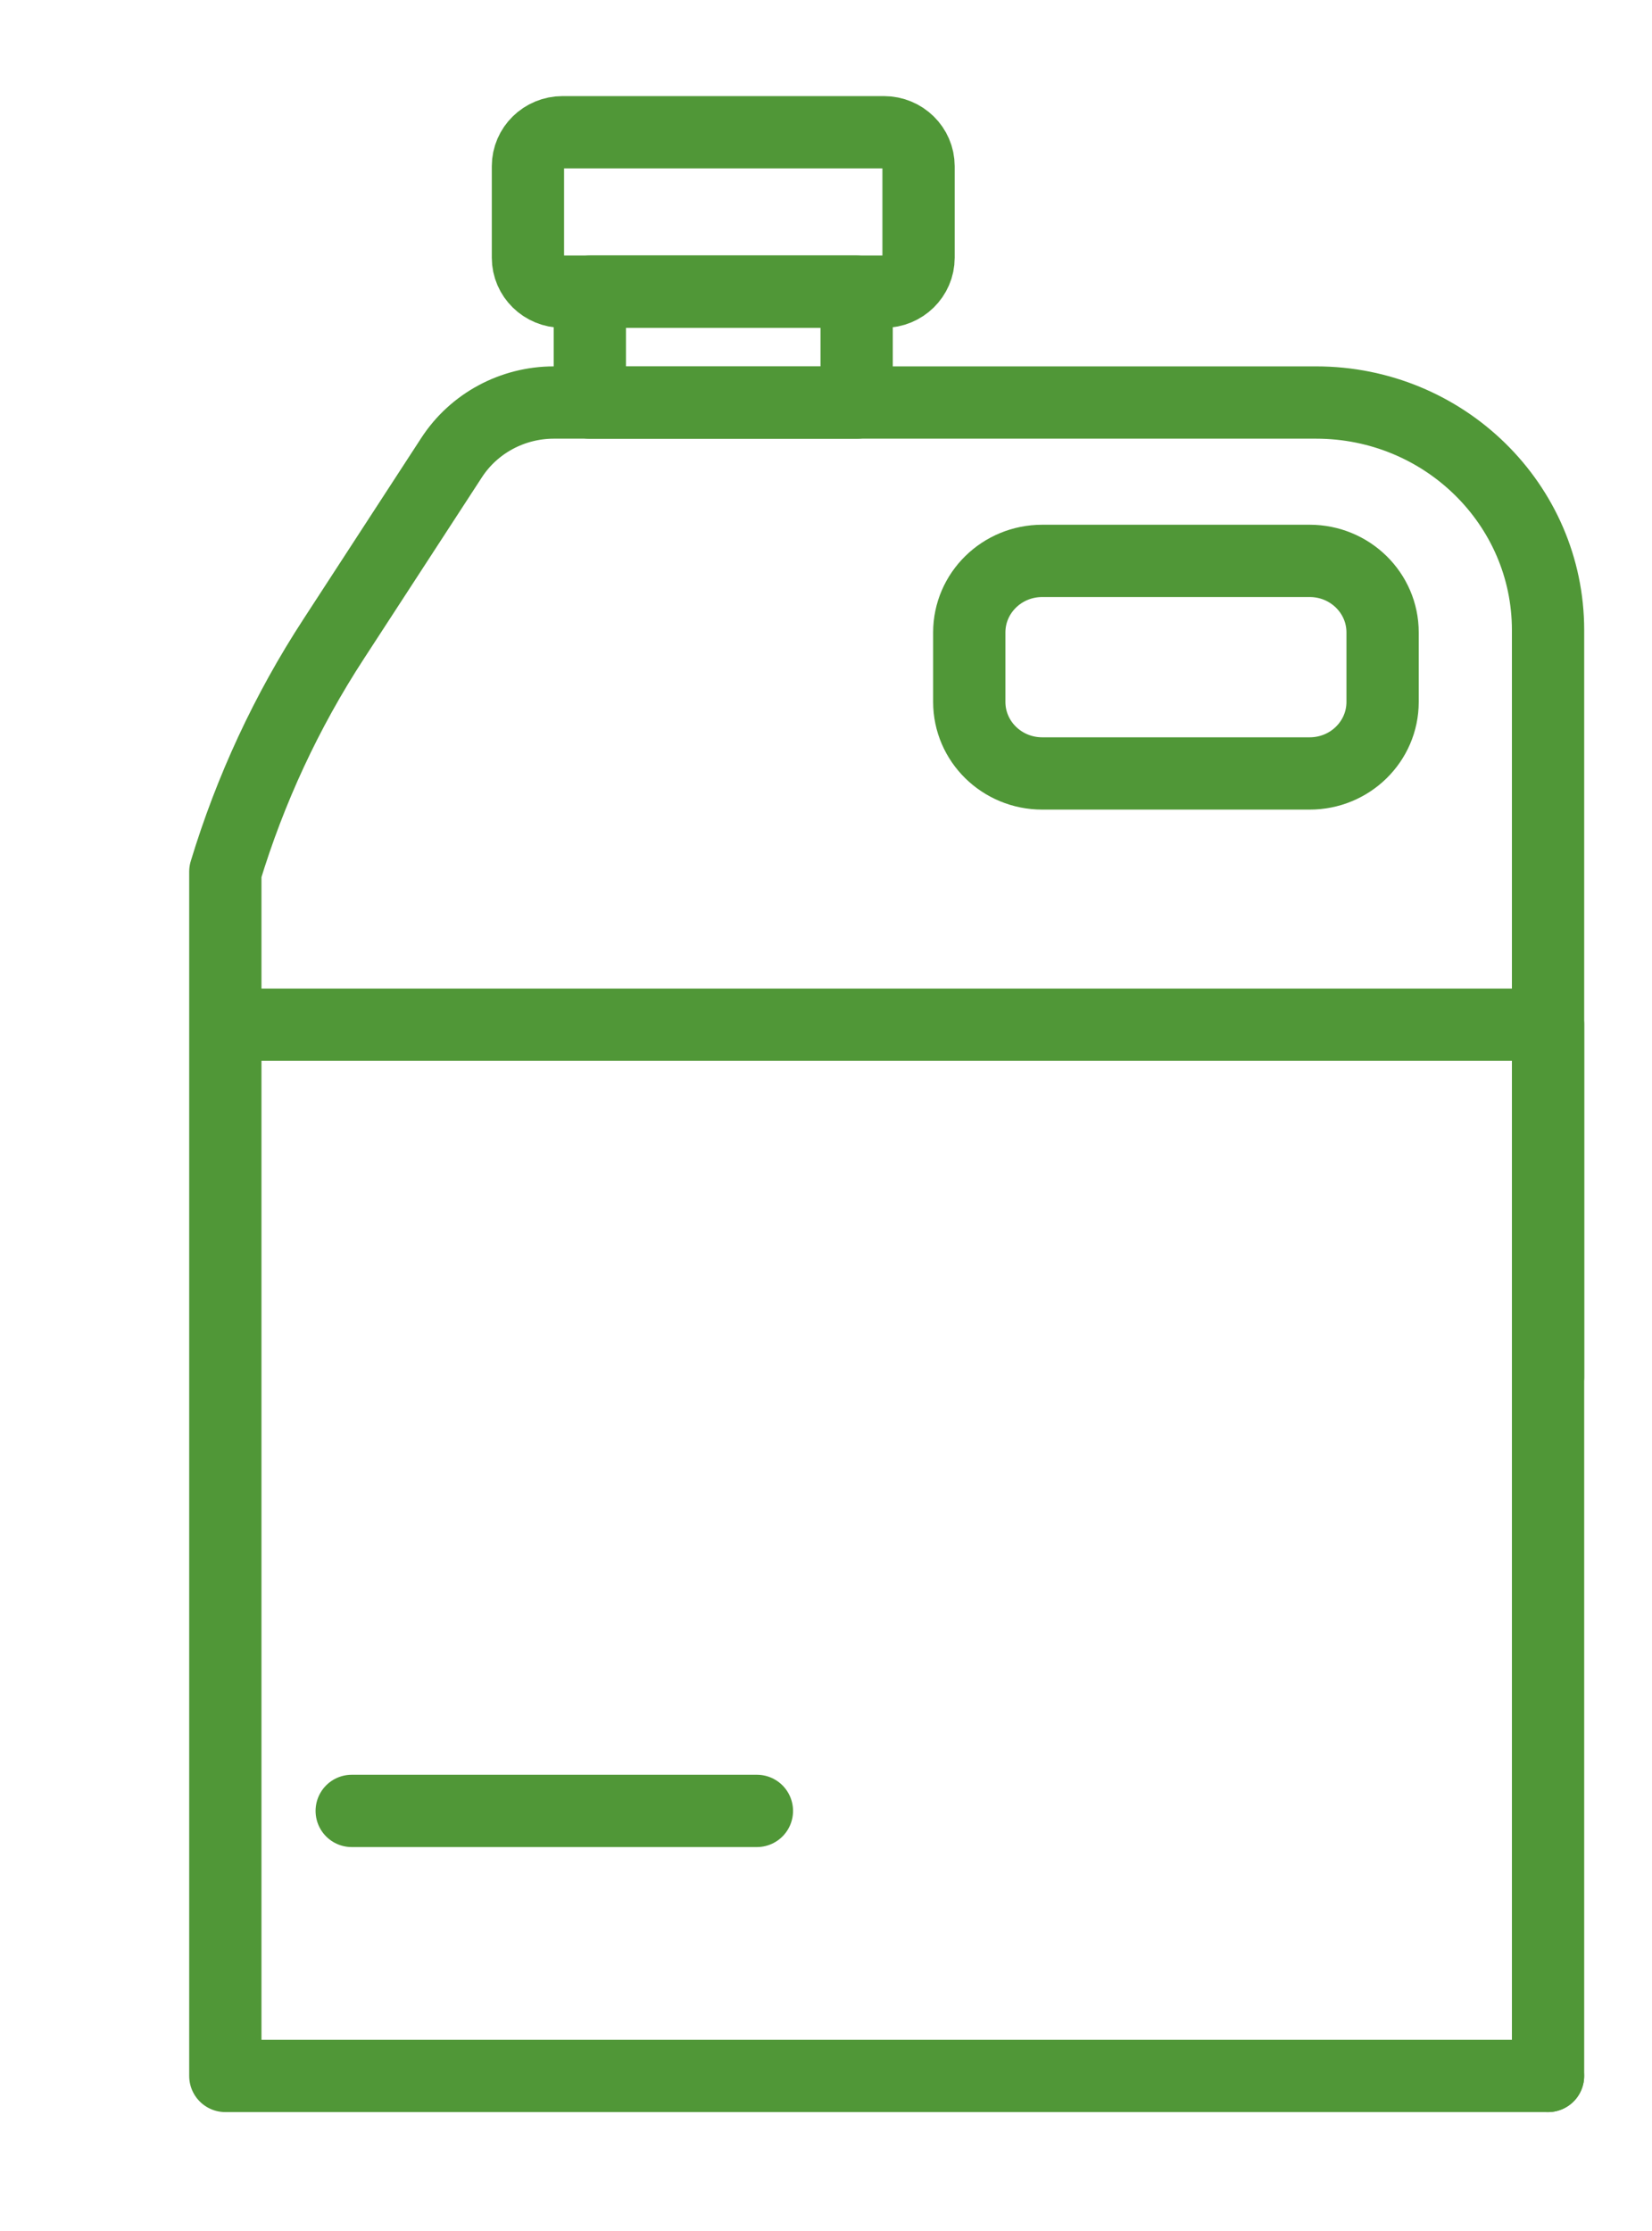 <svg width="40" height="54" viewBox="0 0 40 54" fill="none" xmlns="http://www.w3.org/2000/svg">
<path d="M37.483 33.326V15.252C37.483 12.209 34.968 9.743 31.867 9.743H13.409C12.409 9.743 11.475 10.246 10.936 11.074L8.081 15.462C6.935 17.218 6.057 19.118 5.456 21.098V50.247H37.481" stroke="#509737" stroke-width="1.75" stroke-linecap="round" stroke-linejoin="round"/>
<path d="M13.622 7.06L21.402 7.06C21.865 7.06 22.241 6.692 22.241 6.238V4.024C22.241 3.569 21.865 3.201 21.402 3.201L13.622 3.201C13.159 3.201 12.783 3.569 12.783 4.024V6.238C12.783 6.692 13.159 7.06 13.622 7.06Z" stroke="#509737" stroke-width="1.75" stroke-linecap="round" stroke-linejoin="round"/>
<path d="M14.282 9.745H20.742V7.06L14.282 7.06V9.745Z" stroke="#509737" stroke-width="1.75" stroke-linecap="round" stroke-linejoin="round"/>
<path d="M25.235 18.721H31.712C32.687 18.721 33.477 17.946 33.477 16.989V15.308C33.477 14.352 32.687 13.576 31.712 13.576H25.235C24.259 13.576 23.469 14.352 23.469 15.308V16.989C23.469 17.946 24.259 18.721 25.235 18.721Z" stroke="#509737" stroke-width="1.75" stroke-linecap="round" stroke-linejoin="round"/>
<path d="M8.516 43.832H9.435H18.327" stroke="#509737" stroke-width="1.75" stroke-linecap="round" stroke-linejoin="round"/>
<path d="M37.483 50.247V24.802H10.342H9.538H5.532" stroke="#509737" stroke-width="1.75" stroke-linecap="round" stroke-linejoin="round"/>
</svg>
